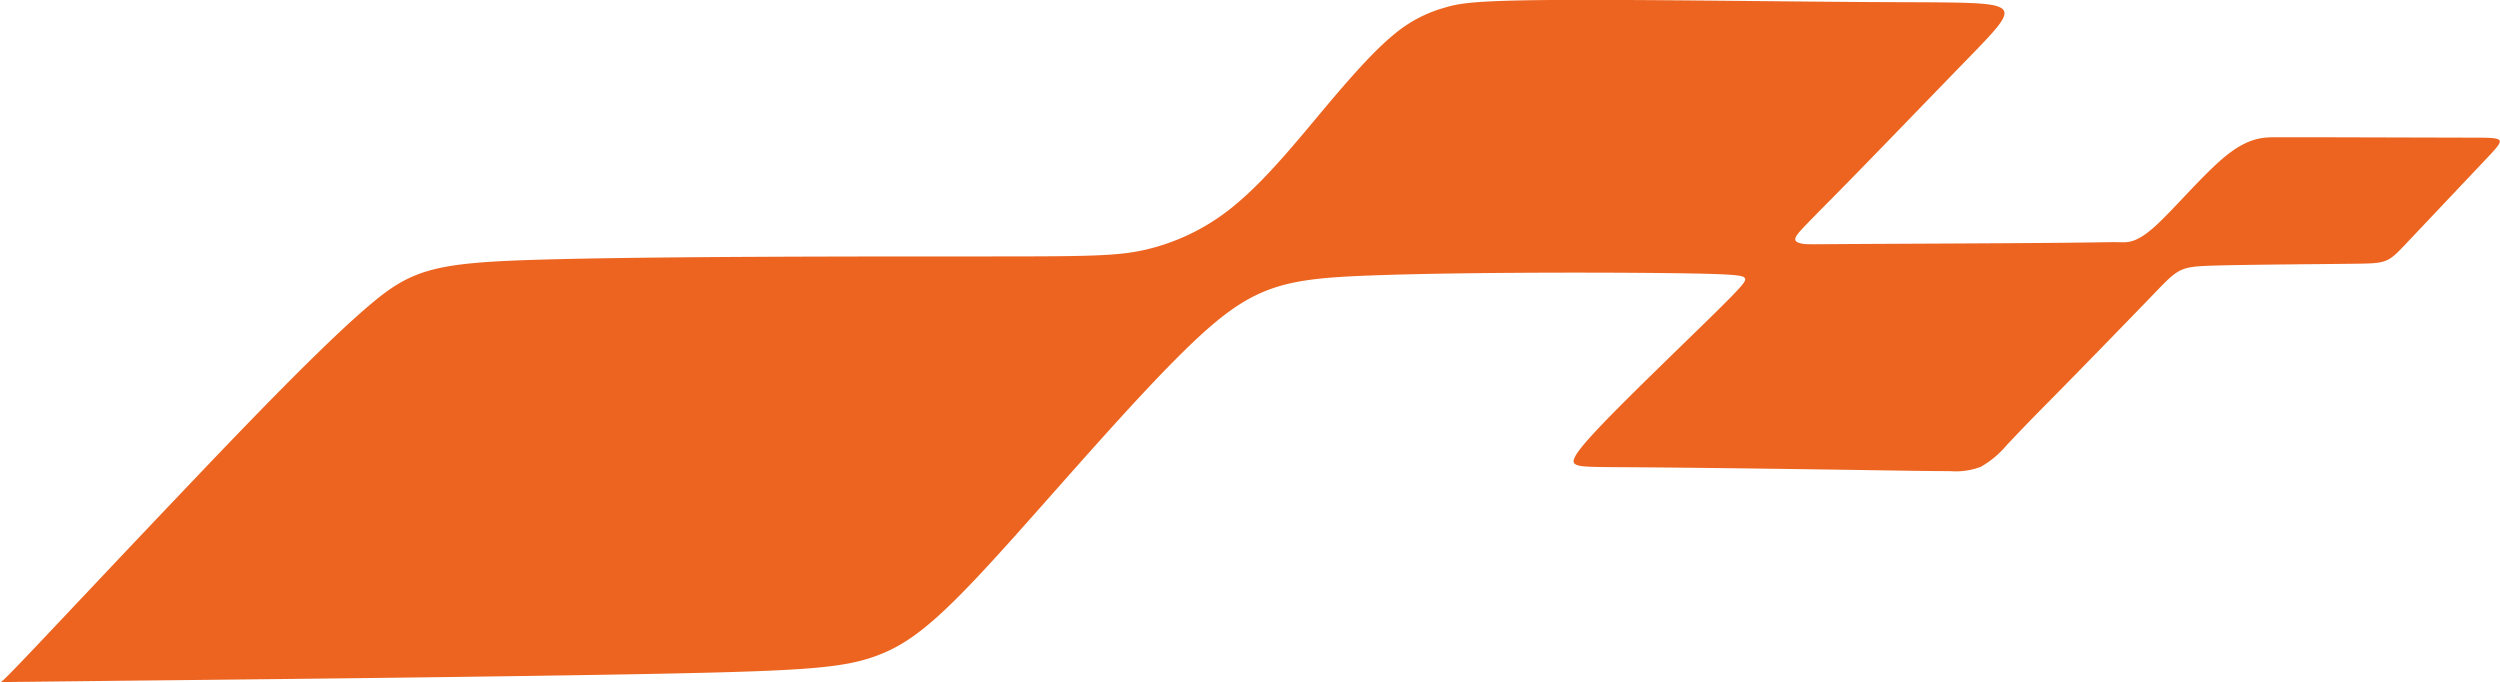 <svg xmlns="http://www.w3.org/2000/svg" viewBox="0 0 467.46 127.54"><g id="Camada_2" data-name="Camada 2"><g id="Camada_1-2" data-name="Camada 1"><path d="M33.54,92.54C45.6,79.85,59.23,65.64,68,58s12.52-8.87,33.36-9.46,58.71-.59,80.38-.59,27.13,0,32.71-1.32a40.28,40.28,0,0,0,17-8.74c5.65-4.78,11.23-11.7,16.2-17.62s9.33-10.83,13-13.83A25.19,25.19,0,0,1,270,1.47C272.73.65,275.18.12,290,0s42.09.28,59,.38S372.29.29,374.2,1.5s-.73,3.79-7.35,10.6-17.27,17.87-23.32,24-7.41,7.46-7.75,8.25.3,1,1.07,1.19,1.65.13,10.68.08,26.34-.12,35.81-.2,11.15-.17,12.8-.13,3.26.25,6.85-3,9.17-9.92,13.37-13.27,7-3.35,9-3.35,3.26,0,10.31,0l26.5.07c6.45,0,6.45,0,2.75,3.93l-14.8,15.65c-3.7,3.92-3.7,3.92-10.18,4s-19.35.15-25.87.34-6.65.43-11.46,5.42S388.38,69.75,383,75.19s-6.45,6.66-7.83,8.1a17.66,17.66,0,0,1-4.8,4,13.22,13.22,0,0,1-5.78.8c-2,0-3.93,0-14.51-.17s-29.92-.43-40.78-.52-13.33,0-14.47-.46-1.05-1.48,4.26-7.09S315,64.11,320.53,58.66s6.07-6.18,5.71-6.68-1.55-.77-15.15-.92-39.54-.14-55.33.47S234.3,53.41,223.39,63.7s-27.21,29.6-37.86,41.21-15.65,15.54-21.8,17.77-13.33,2.77-40.94,3.31-75.55,1.05-99.4,1.29l-23.34.26c.2,0,.34,0,5.64-5.57s15.79-16.76,27.85-29.43Z" style="fill:#ec6420;fill-rule:evenodd"></path></g></g></svg>